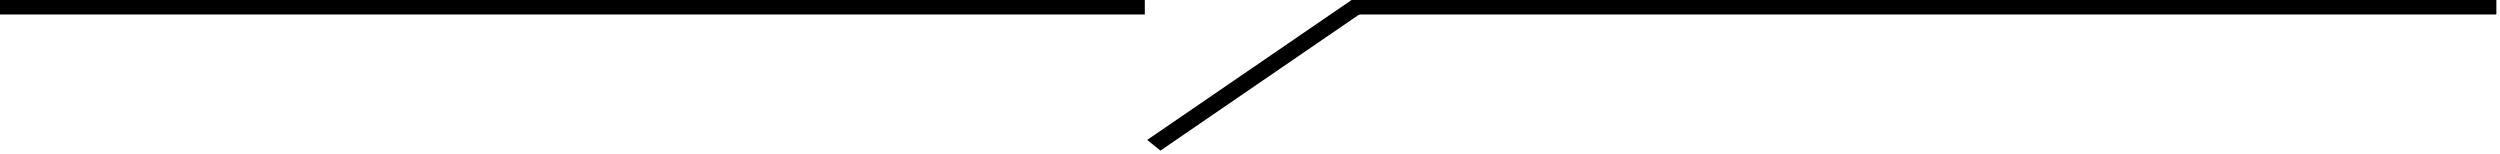 <svg width="518" height="32" viewBox="0 0 518 32" fill="none" xmlns="http://www.w3.org/2000/svg">
<path fill-rule="evenodd" clip-rule="evenodd" d="M517.248 3H280.047V0H517.248V3Z" fill="black"/>
<path fill-rule="evenodd" clip-rule="evenodd" d="M237.691 29L280.046 0L282.797 2.203L240.441 31.203L237.691 29Z" fill="black"/>
<path fill-rule="evenodd" clip-rule="evenodd" d="M237.201 3H0V0H237.201V3Z" fill="black"/>
</svg>
